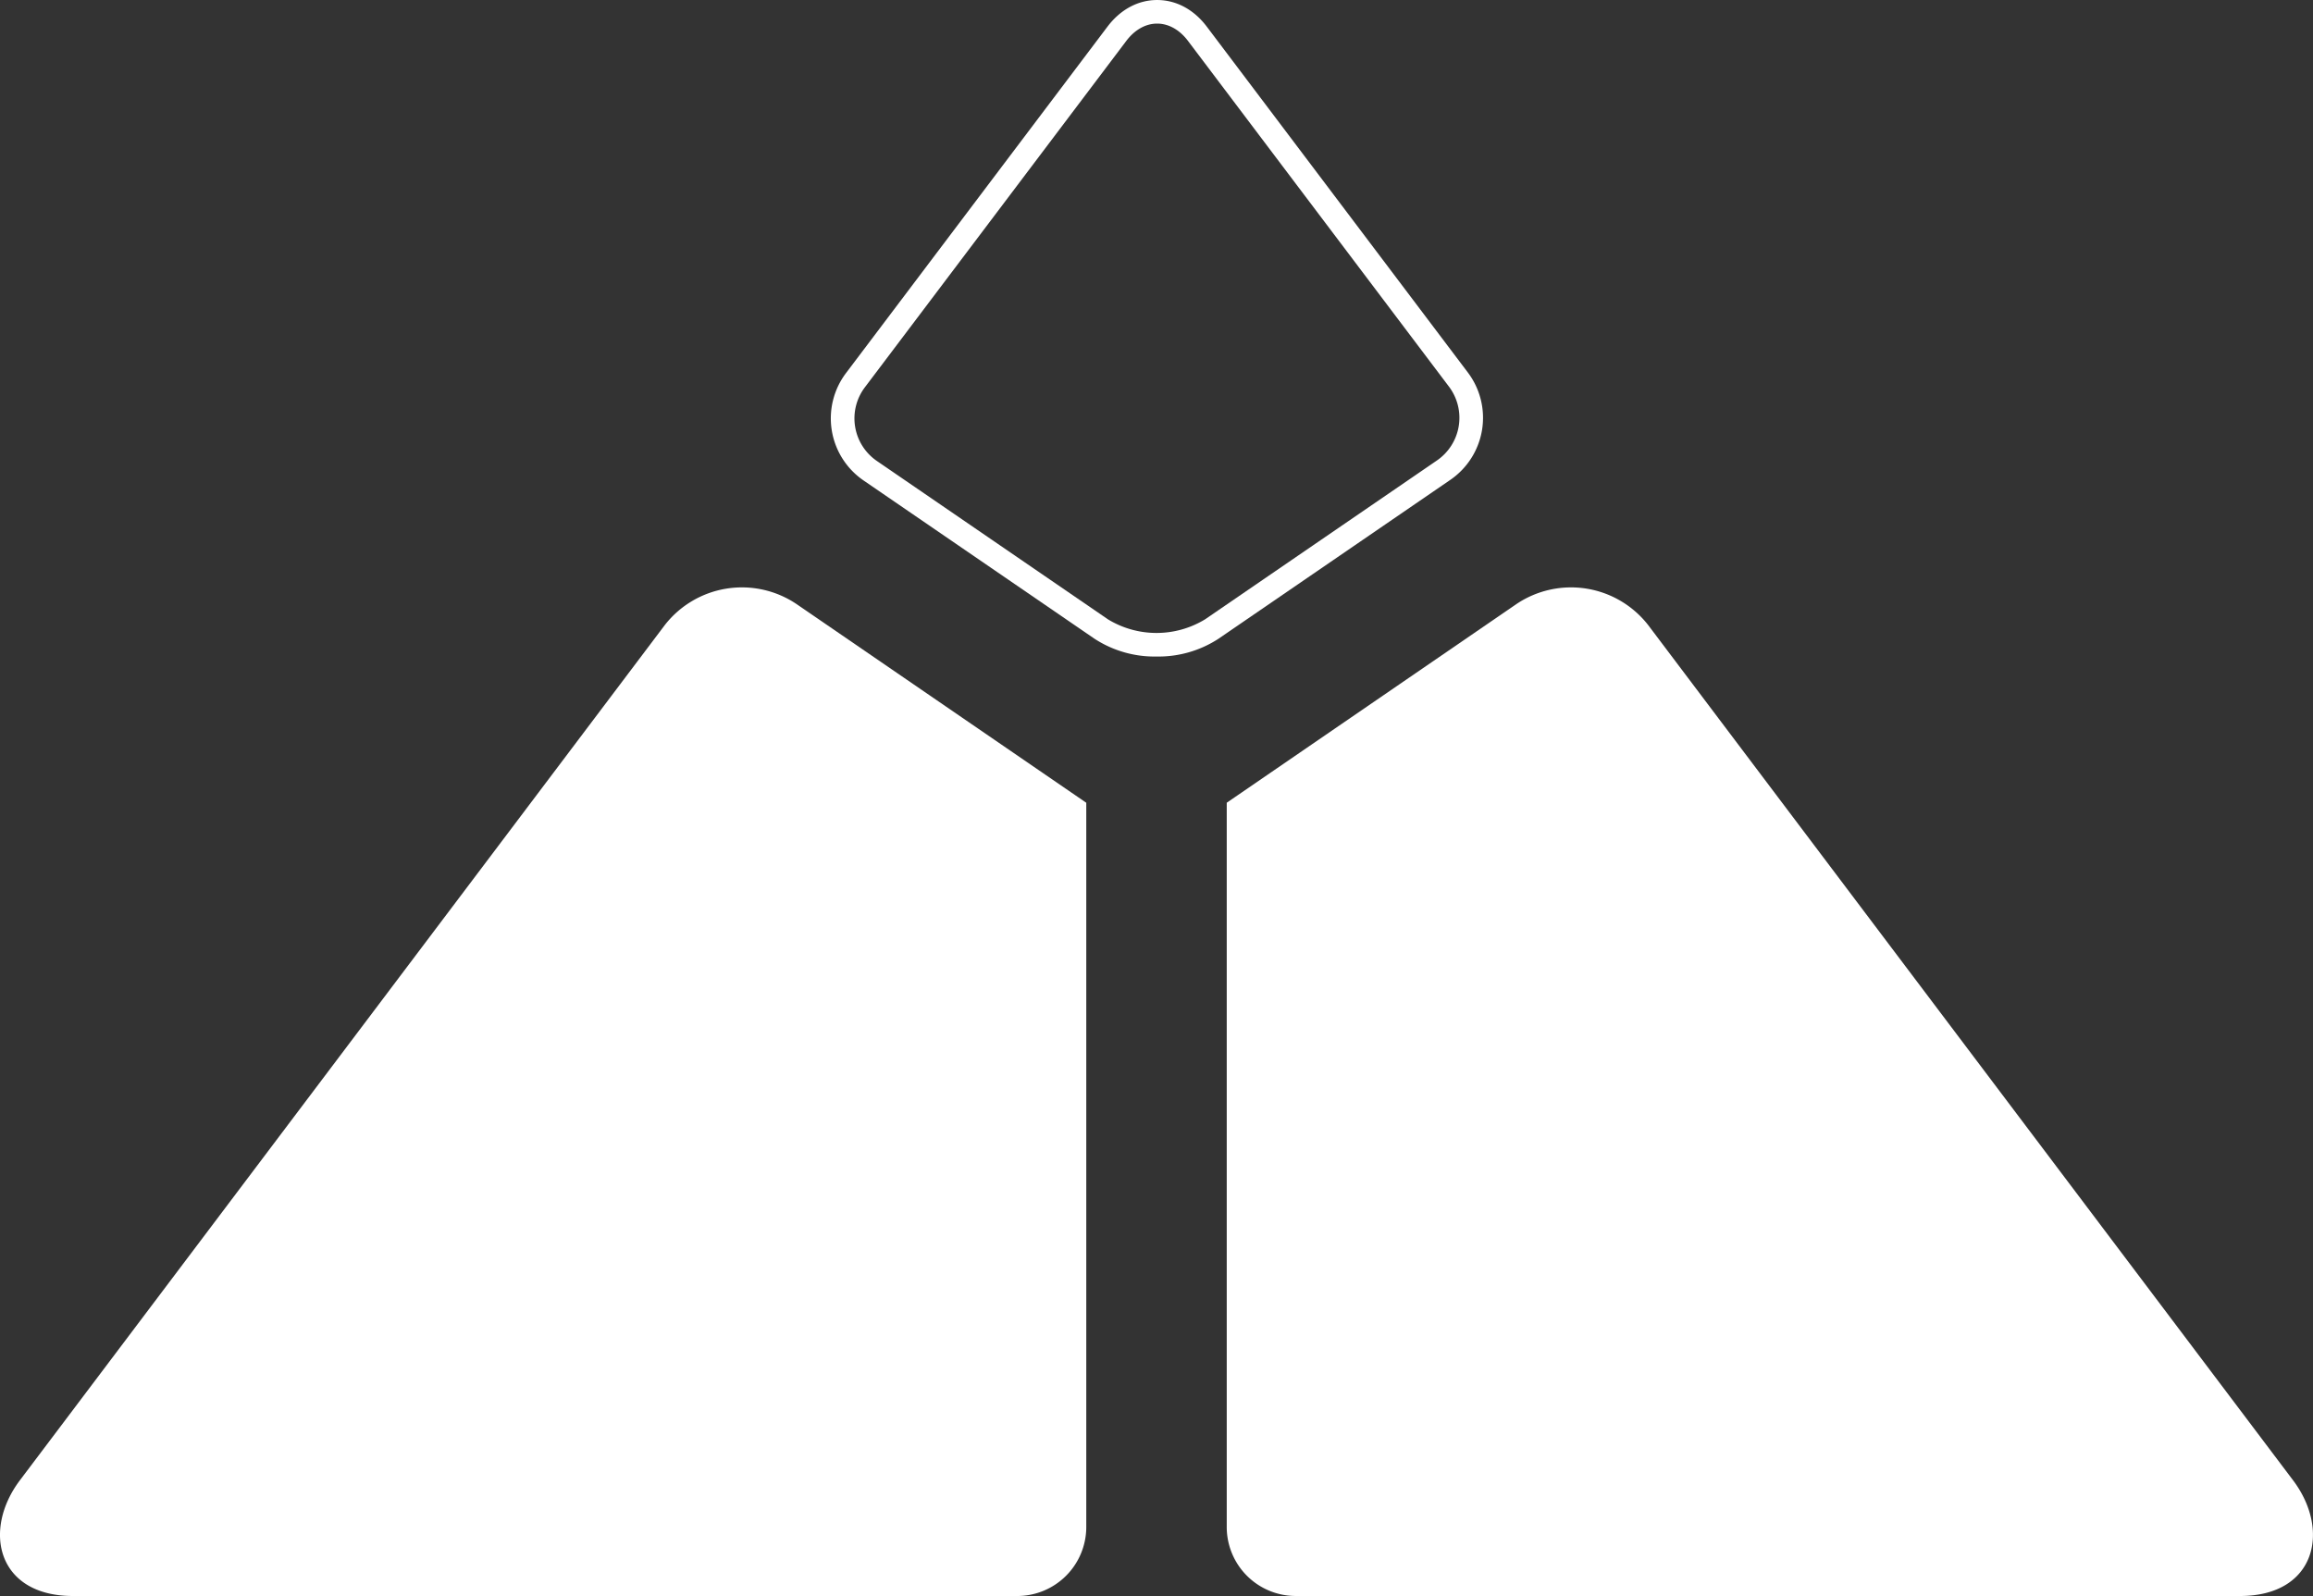 <svg xmlns="http://www.w3.org/2000/svg" width="667.16" height="460.337" viewBox="0 0 667.16 460.337"><rect x="0" y="0" width="667.16" height="460.337" fill="#333333" stroke="none"/><defs><clipPath id="a"><path data-name="長方形 998" fill="#fff" d="M0 0h667.16v460.337H0z"/></clipPath></defs><g data-name="グループ 2"><g data-name="グループ 6417"><g data-name="グループ 6416" transform="translate(0 .001)" clip-path="url(#a)" fill="#fff"><path data-name="パス 10779" d="M293.4 460.341a19.921 19.921 0 0019.924-19.8v-209l-83.681-57.383a28.2 28.2 0 00-37.885 6.128L5.825 426.849c-11.02 14.512-6.649 33.482 15.206 33.492z"/><path data-name="パス 10780" d="M646.107 460.341c21.855-.011 26.247-18.98 15.217-33.492L475.391 180.286a28.2 28.2 0 00-37.885-6.128l-83.666 57.376v209a19.9 19.9 0 0019.913 19.8z"/><path data-name="パス 10781" d="M333.591 189.365a31.731 31.731 0 01-17.853-5.108l-66.551-45.608a21.692 21.692 0 01-5.076-31.161l75.315-99.784c3.753-4.967 8.84-7.7 14.338-7.7s10.6 2.733 14.338 7.7l75.2 99.621a21.706 21.706 0 01-5.087 31.161l-66.79 45.77a31.71 31.71 0 01-17.831 5.108m.171-182.56c-3.308 0-6.464 1.779-8.9 5l-75.318 99.795a14.887 14.887 0 003.5 21.443l66.551 45.607a26.937 26.937 0 0027.972 0l66.8-45.77a14.924 14.924 0 003.5-21.453l-75.201-99.622c-2.43-3.221-5.6-5-8.9-5"/></g></g></g></svg>